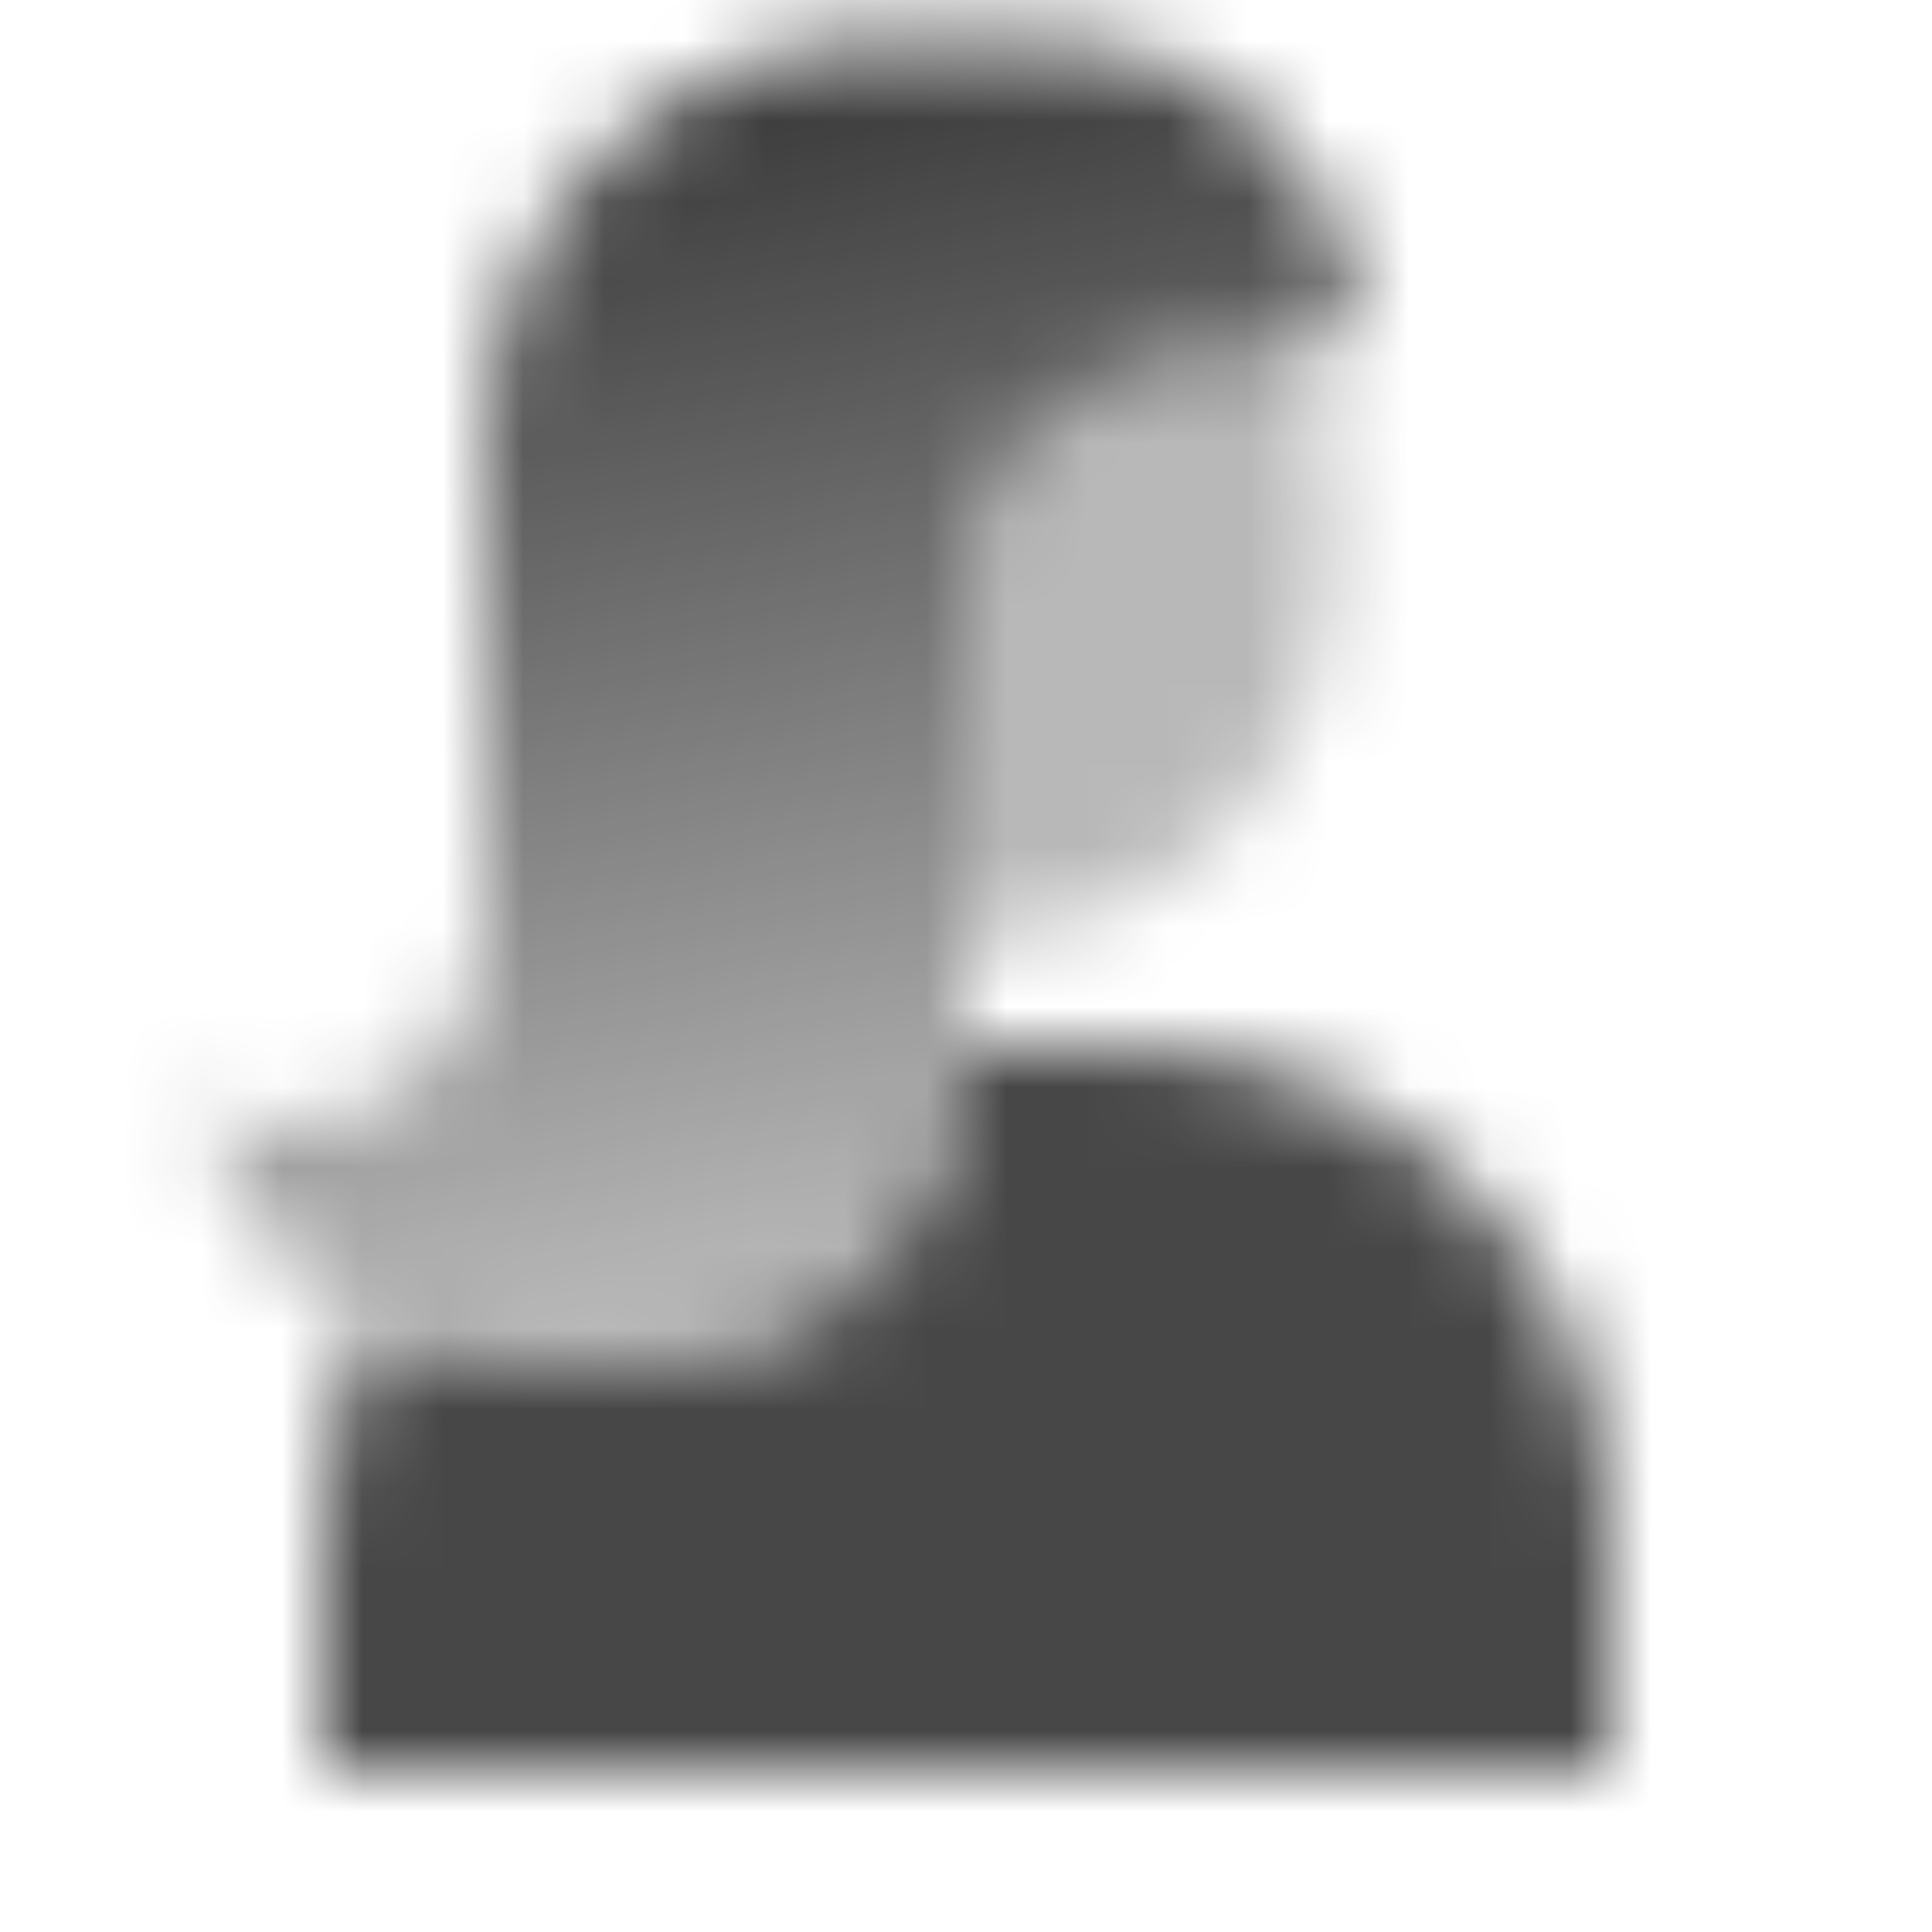 <svg width="24" height="24" viewBox="0 0 24 24" fill="none" xmlns="http://www.w3.org/2000/svg">
<mask id="mask0_485_441" style="mask-type:alpha" maskUnits="userSpaceOnUse" x="0" y="0" width="24" height="24">
<path opacity="0.9" fill-rule="evenodd" clip-rule="evenodd" d="M7.999 17H6.499C5.79 17 5.125 16.816 4.547 16.492C4.196 17.256 4 18.105 4 19V22H20V19C20 15.687 17.313 13 13.999 13H11.999C11.999 15.209 10.209 17 7.999 17Z" fill="black"/>
<path opacity="0.35" fill-rule="evenodd" clip-rule="evenodd" d="M11.999 11.637V7.5C11.999 5.843 13.343 4.5 14.999 4.5H15.5C15.756 4.5 16.001 4.452 16.226 4.364C16.403 4.877 16.5 5.427 16.5 6V7.137C16.5 9.622 14.485 11.637 12 11.637C12 11.637 12 11.637 11.999 11.637Z" fill="black"/>
<path fill-rule="evenodd" clip-rule="evenodd" d="M6.499 17H7.999C10.209 17 11.999 15.209 11.999 13V7.5C11.999 5.843 13.343 4.5 14.999 4.5H15.499C16.071 4.5 16.587 4.261 16.951 3.876C16.651 1.963 14.996 0.5 12.999 0.5H10.999C8.238 0.5 5.999 2.739 5.999 5.5L5.999 9L6 11.6C6 12.926 4.925 14 3.599 14C3.195 14 2.826 13.85 2.544 13.603C2.835 15.526 4.495 17 6.499 17Z" fill="url(#paint0_linear_485_441)"/>
</mask>
<g mask="url(#mask0_485_441)">
<path d="M0 0H24V24H0V0Z" fill="#333333"/>
</g>
<defs>
<linearGradient id="paint0_linear_485_441" x1="8.037" y1="0.5" x2="11.14" y2="15.592" gradientUnits="userSpaceOnUse">
<stop/>
<stop offset="1" stop-opacity="0.35"/>
</linearGradient>
</defs>
</svg>
